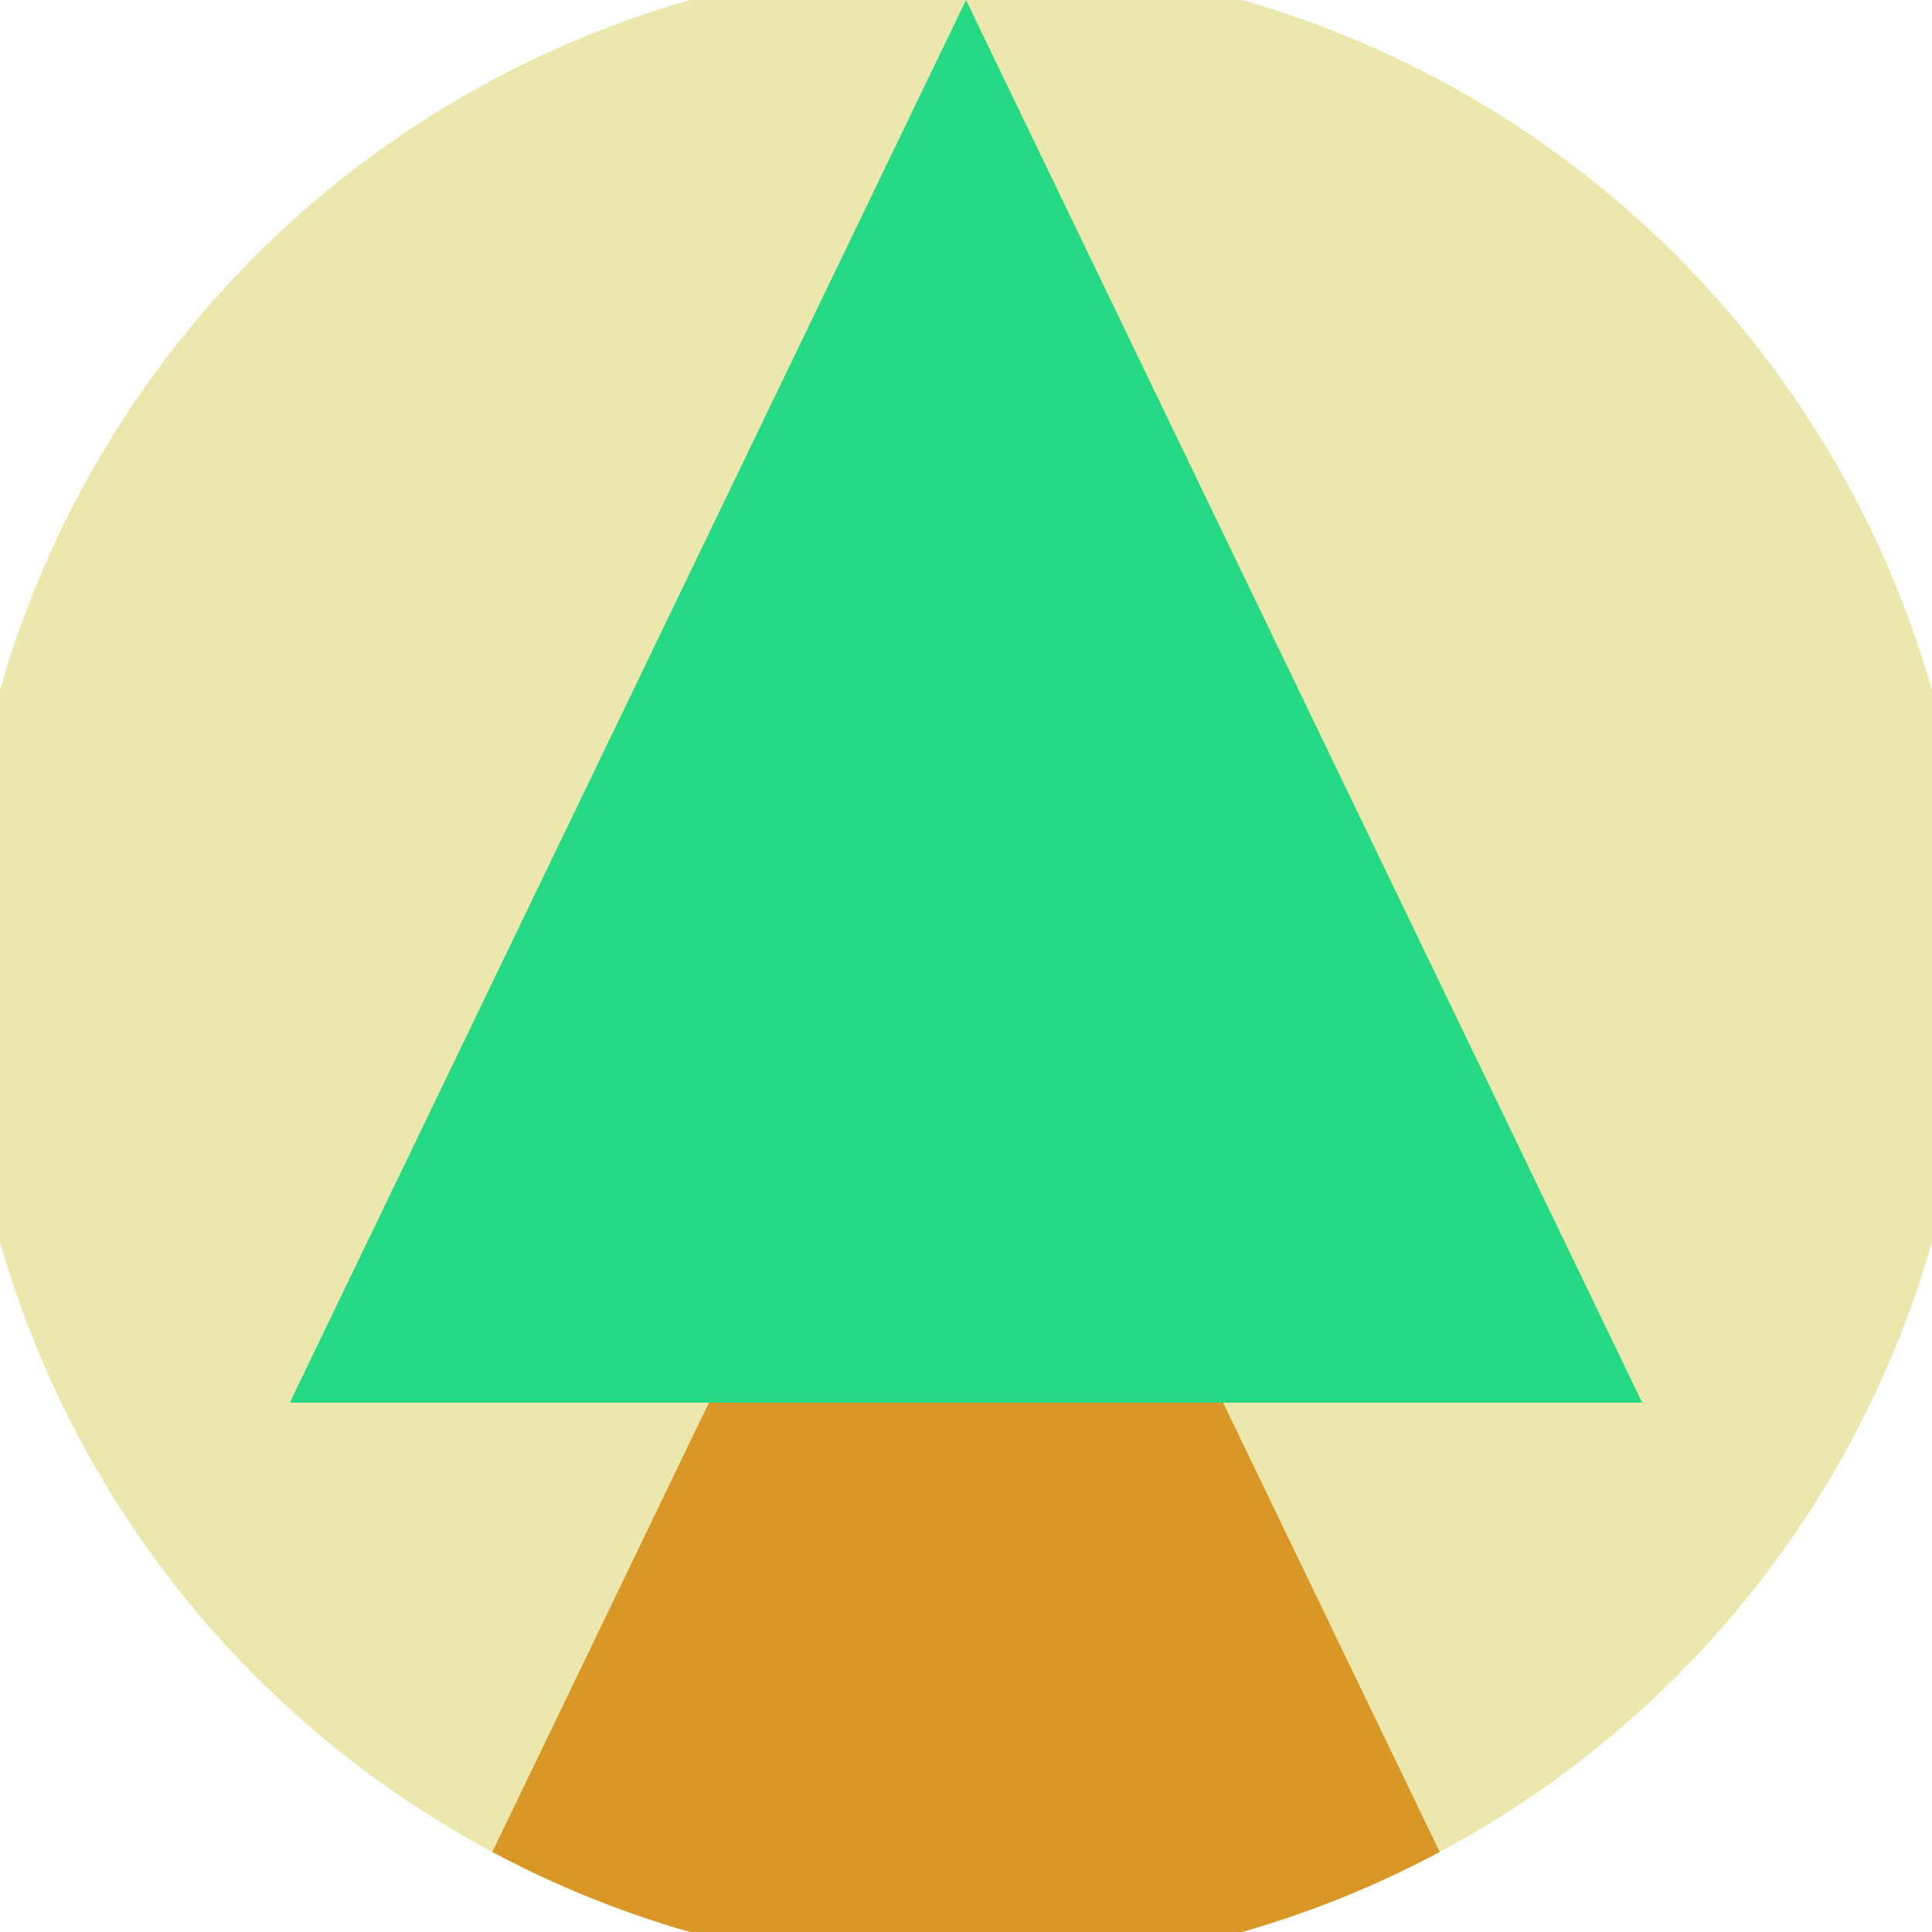 <svg xmlns="http://www.w3.org/2000/svg" width="128" height="128" viewBox="0 0 100 100" shape-rendering="geometricPrecision">
                            <defs>
                                <clipPath id="clip">
                                    <circle cx="50" cy="50" r="52" />
                                    <!--<rect x="0" y="0" width="100" height="100"/>-->
                                </clipPath>
                            </defs>
                            <g transform="rotate(0 50 50)">
                            <rect x="0" y="0" width="100" height="100" fill="#ebe7ad" clip-path="url(#clip)"/><path d="M 50 45 L 15 117.6 H 85 Z" fill="#d99726" clip-path="url(#clip)"/><path d="M 50 0 L 15 72.6 H 85 Z" fill="#26d984" clip-path="url(#clip)"/></g></svg>